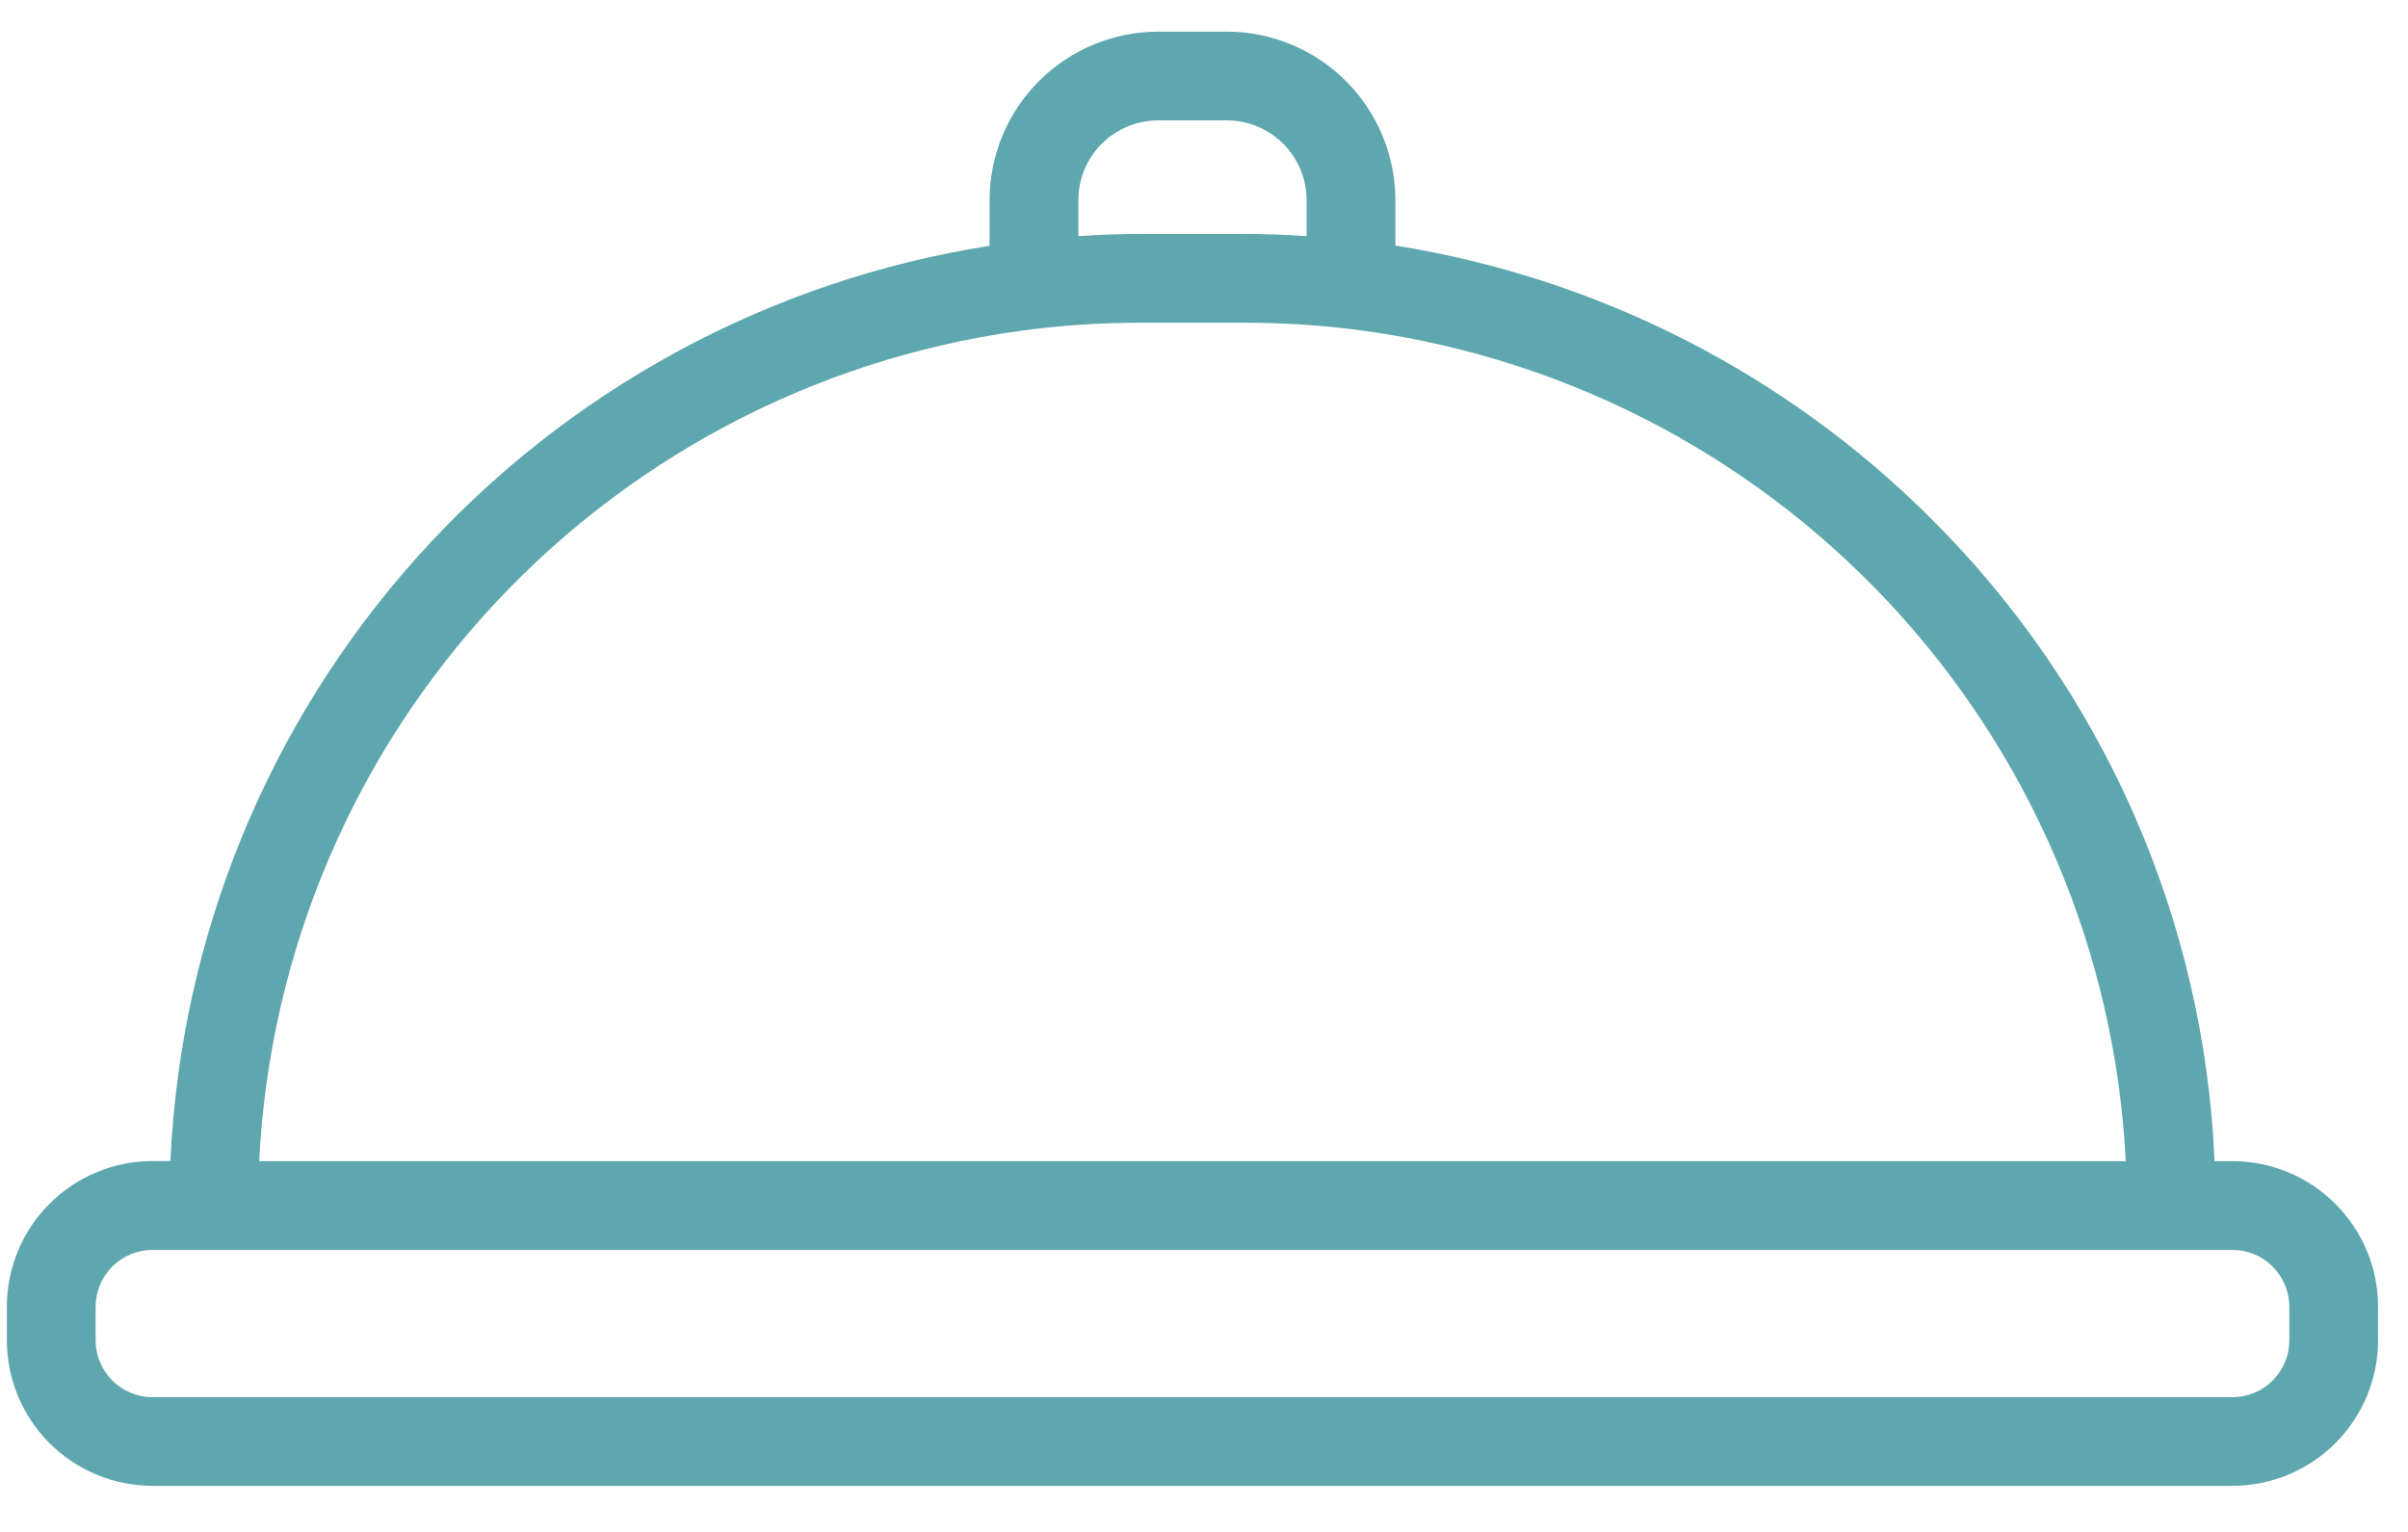 <svg width="44" height="28" viewBox="0 0 44 28" fill="none" xmlns="http://www.w3.org/2000/svg">
<path d="M40.793 21.223H40.465C40.276 16.796 38.426 12.602 35.284 9.477C32.629 6.825 29.203 5.079 25.497 4.489V3.655C25.495 2.839 25.17 2.056 24.592 1.48C24.015 0.903 23.232 0.579 22.415 0.578H21.164C20.348 0.579 19.565 0.903 18.987 1.48C18.409 2.056 18.084 2.839 18.082 3.655V4.493C14.041 5.128 10.344 7.141 7.617 10.189C4.889 13.238 3.299 17.135 3.114 21.221H2.785C2.08 21.222 1.404 21.503 0.905 22.002C0.406 22.5 0.126 23.177 0.125 23.882V24.497C0.126 25.202 0.406 25.879 0.905 26.378C1.404 26.876 2.08 27.157 2.785 27.158H40.793C41.498 27.157 42.175 26.876 42.673 26.378C43.172 25.879 43.453 25.202 43.453 24.497V23.884C43.453 23.178 43.172 22.502 42.673 22.004C42.175 21.505 41.499 21.224 40.793 21.223ZM21.164 2.2H22.415C22.802 2.2 23.172 2.353 23.446 2.626C23.72 2.899 23.874 3.269 23.875 3.655V4.316C23.494 4.291 23.11 4.276 22.725 4.276H20.854C20.469 4.276 20.086 4.291 19.704 4.316V3.655C19.705 3.269 19.86 2.899 20.133 2.626C20.407 2.353 20.778 2.2 21.164 2.2ZM18.986 6.004C19.606 5.933 20.23 5.898 20.854 5.898H22.725C23.349 5.898 23.973 5.933 24.593 6.004C28.384 6.446 31.896 8.217 34.505 11.004C37.114 13.79 38.651 17.411 38.843 21.223H4.736C4.925 17.41 6.461 13.787 9.07 11C11.68 8.213 15.193 6.442 18.986 6.004ZM41.832 24.499C41.831 24.774 41.722 25.038 41.527 25.233C41.333 25.427 41.069 25.537 40.793 25.538H2.786C2.511 25.537 2.247 25.427 2.052 25.233C1.857 25.038 1.748 24.774 1.747 24.499V23.884C1.748 23.608 1.857 23.345 2.052 23.15C2.247 22.955 2.511 22.846 2.786 22.845H40.793C41.069 22.846 41.333 22.955 41.527 23.15C41.722 23.345 41.831 23.608 41.832 23.884V24.499Z" fill="#5EA7AE"/>
</svg>
